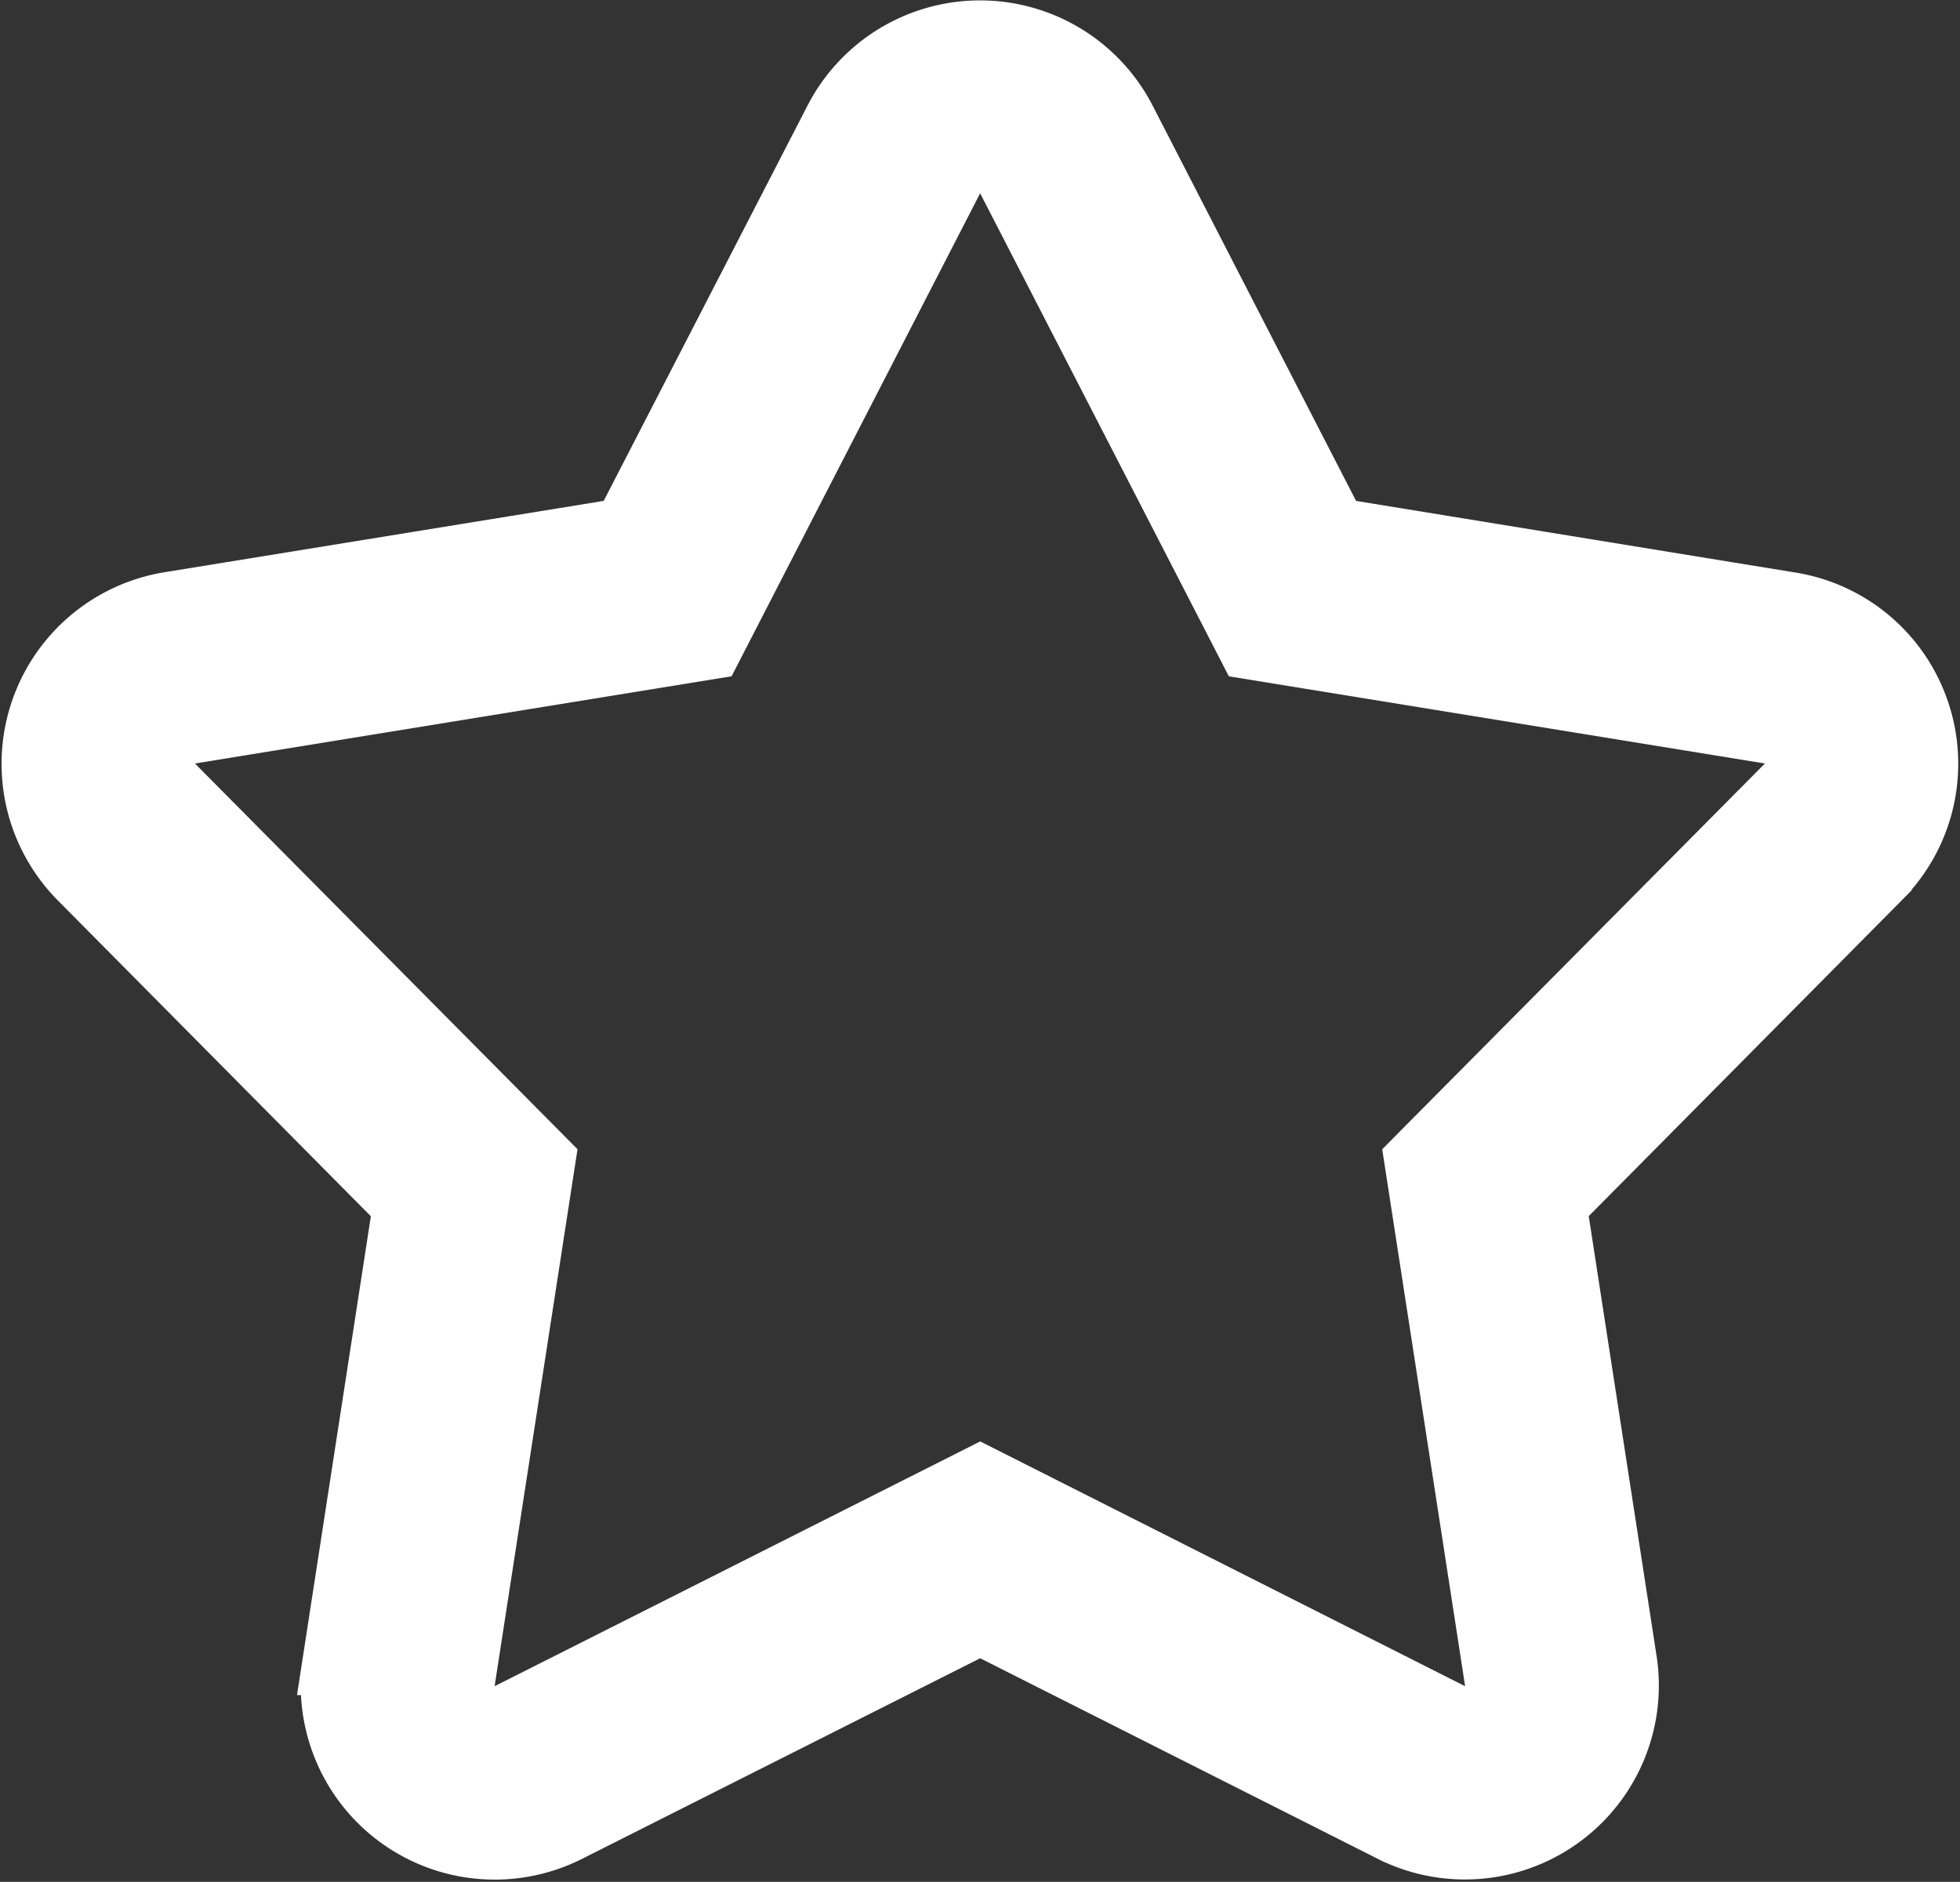 <svg xmlns="http://www.w3.org/2000/svg" width="14.469" height="13.895" viewBox="0 0 14.469 13.895">
  <rect x="0" y="0" width="14.469" height="13.895" fill="#333333" stroke="none"/>
  <path id="star" d="M15.012,6.835a1.178,1.178,0,0,0-.935-.8L10.71,5.486,9.149,2.452a1.183,1.183,0,0,0-2.1,0L5.485,5.486l-3.367.547a1.183,1.183,0,0,0-.65,2l2.4,2.422-.52,3.372a1.182,1.182,0,0,0,1.7,1.236L8.1,13.525l3.046,1.537a1.182,1.182,0,0,0,1.7-1.236l-.52-3.372,2.4-2.422a1.178,1.178,0,0,0,.285-1.2Zm-.945.543-2.733,2.755.592,3.835a.252.252,0,0,1-.364.264L8.1,12.484,4.633,14.232a.252.252,0,0,1-.364-.264l.592-3.835L2.129,7.378a.253.253,0,0,1,.139-.427L6.1,6.328l1.775-3.45a.252.252,0,0,1,.449,0L10.1,6.328l3.83.623a.253.253,0,0,1,.139.427Z" transform="translate(-0.864 -1.561)" fill="#fff" stroke="#fff" stroke-width="0.5"/>
</svg>
